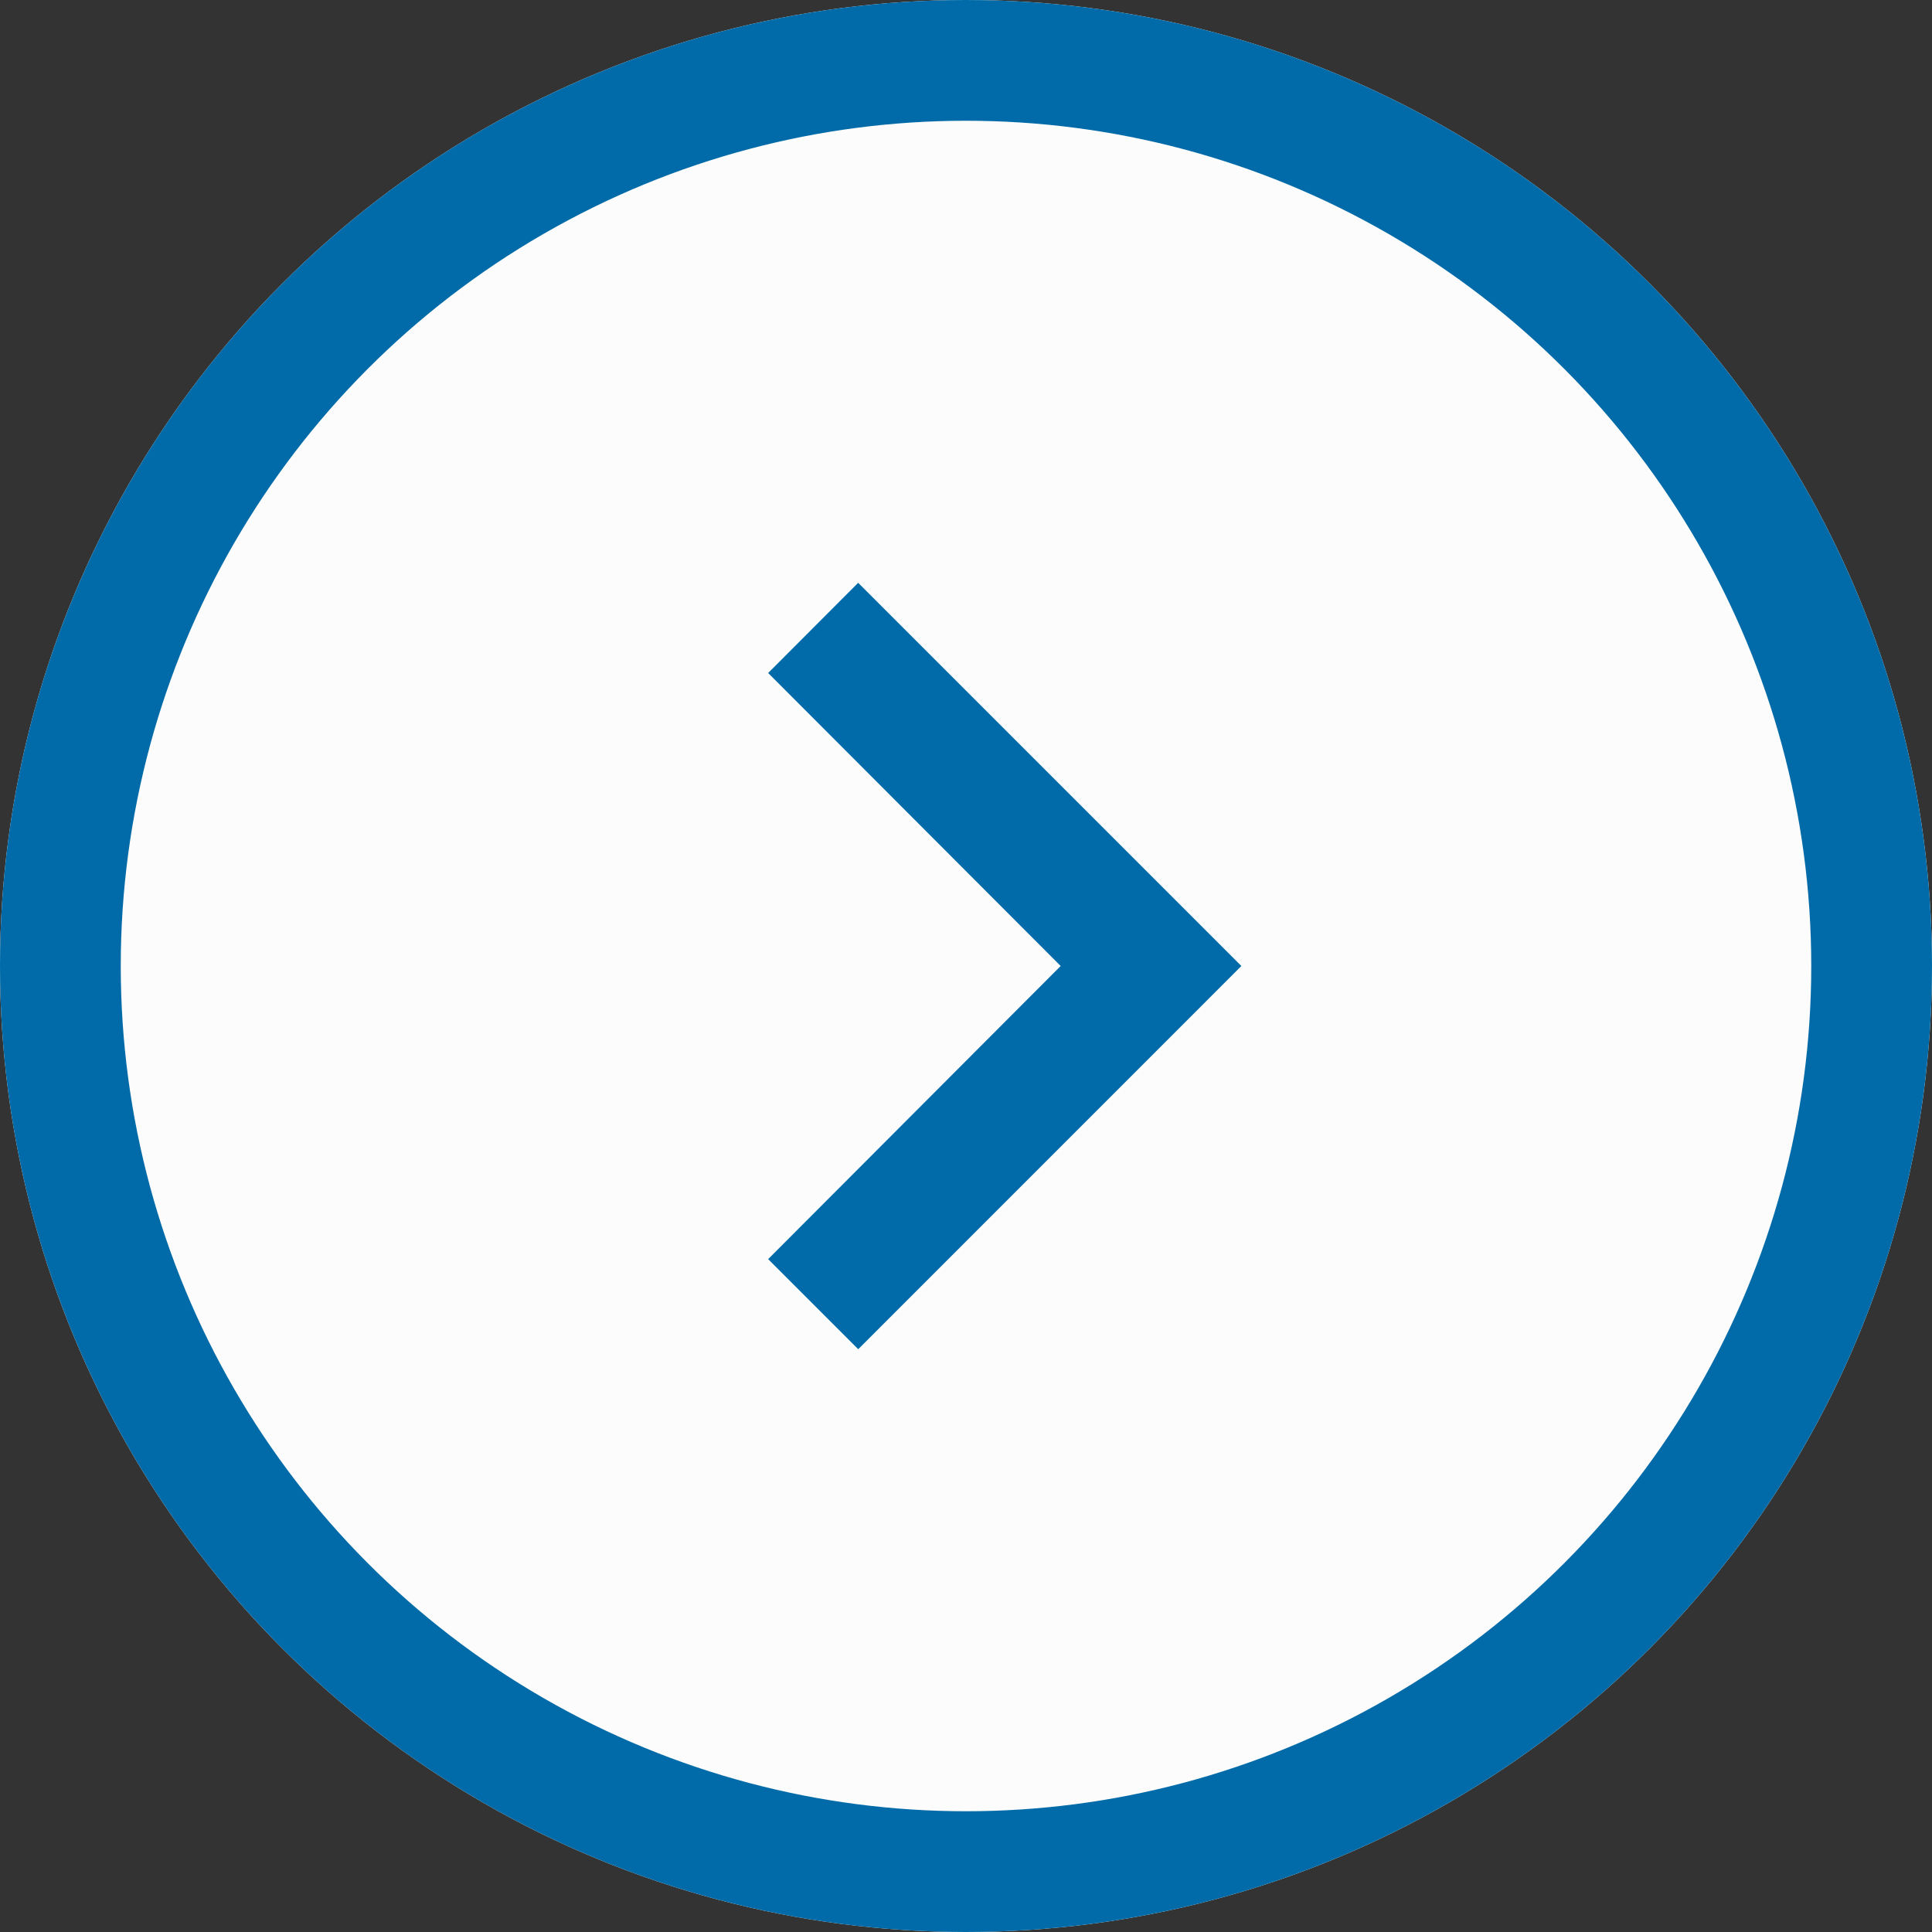 <svg xmlns="http://www.w3.org/2000/svg" width="32" height="32" viewBox="0 0 32 32">
  <rect x="0" y="0" width="32" height="32" fill="#333333" stroke="none"/>
  <g id="Grupo_333" data-name="Grupo 333" transform="translate(-1519 -810)">
    <g id="Elipse_14" data-name="Elipse 14" transform="translate(1519 810)" fill="#fcfcfc" stroke="#006ba8" stroke-width="2">
      <circle cx="16" cy="16" r="16" stroke="none"/>
      <circle cx="16" cy="16" r="15" fill="none"/>
    </g>
    <g id="expand_more_black_24dp" transform="translate(1522.636 838.694) rotate(-90)">
      <path id="Trazado_43" data-name="Trazado 43" d="M25.388,25.388H0V0H25.388Z" fill="none" opacity="0.87"/>
      <path id="Trazado_44" data-name="Trazado 44" d="M11.2,0,6.347,4.845,1.492,0,0,1.492,6.347,7.838l6.347-6.347Z" transform="translate(6.347 9.087)" fill="#006ba8"/>
    </g>
  </g>
</svg>

